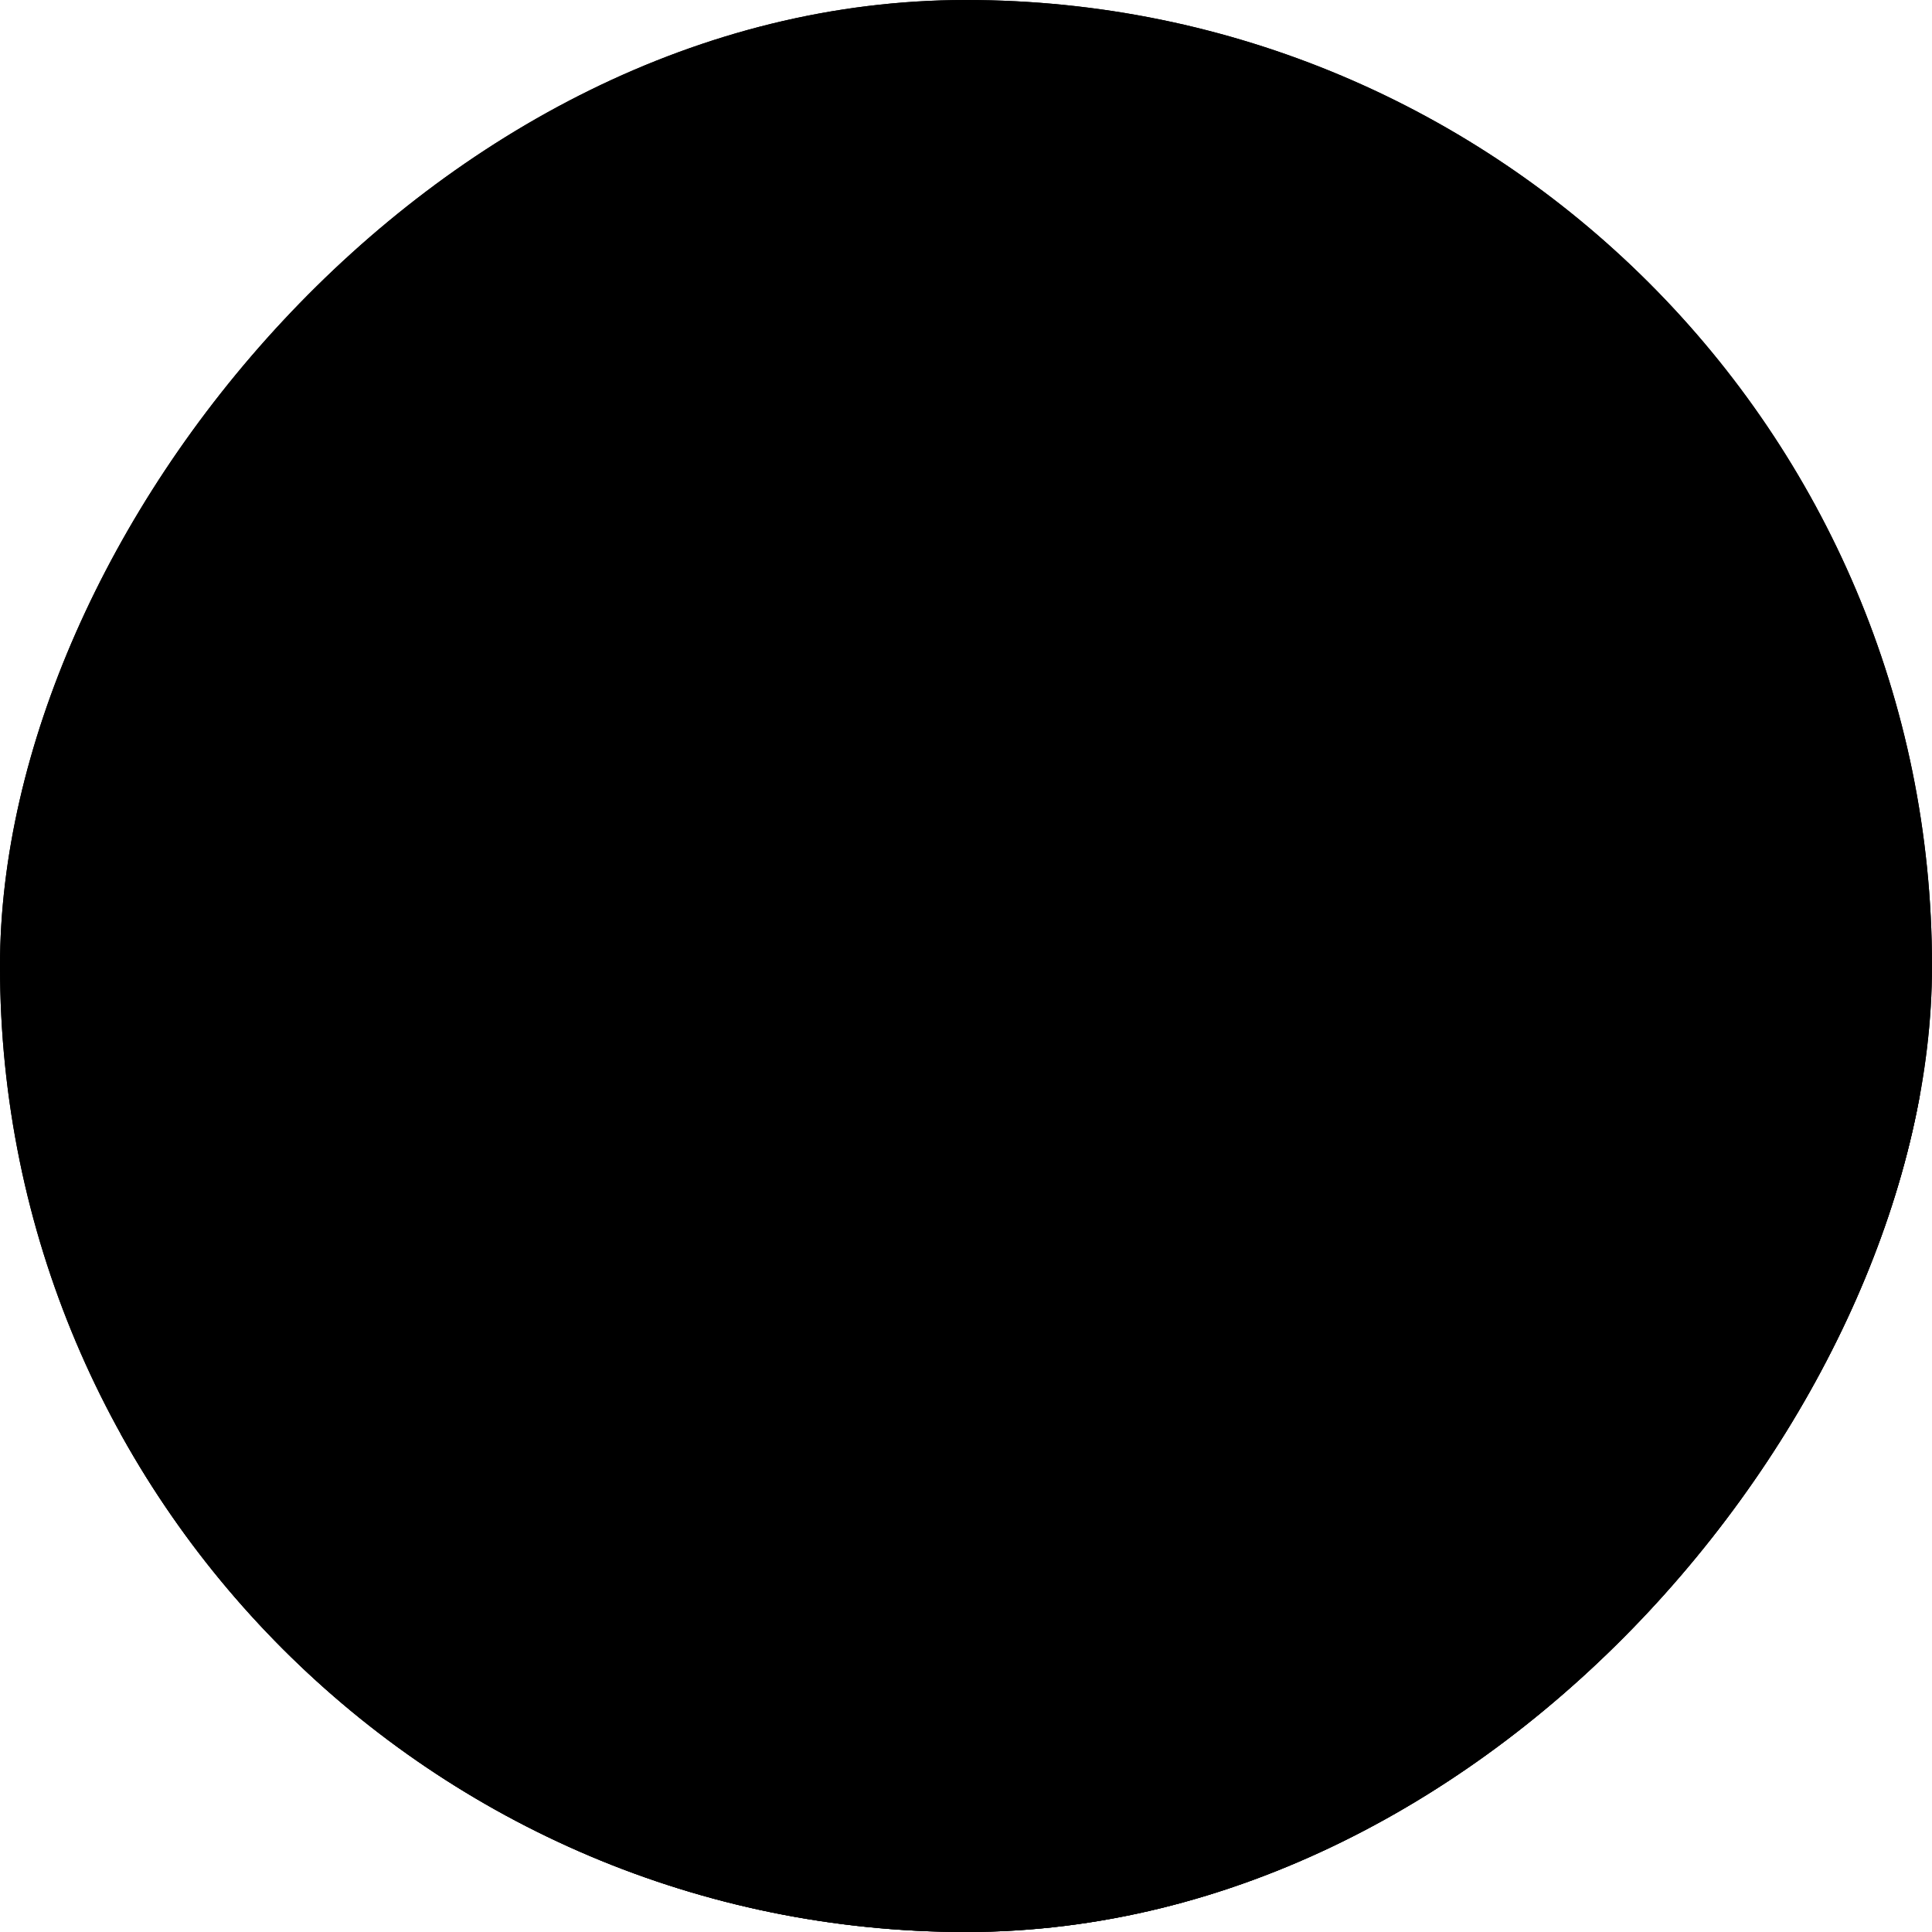 <svg width="186" height="186" viewBox="0 0 186 186" fill="none" xmlns="http://www.w3.org/2000/svg">
<g clip-path="url(#clip0_4406_1378)">
<rect width="186" height="186" rx="93" transform="matrix(-1 0 0 1 186 0)" fill="#FBCFE8" style="fill:#FBCFE8;fill:color(display-p3 0.984 0.812 0.91);fill-opacity:1;"/>
<rect width="186" height="186" rx="93" transform="matrix(-1 0 0 1 186 0)" fill="#A5EFEB" style="fill:#A5EFEB;fill:color(display-p3 0.647 0.937 0.922);fill-opacity:1;"/>
<rect x="11.496" y="50.978" width="183.185" height="183.185" rx="91.593" fill="#FCD34D" style="fill:#FCD34D;fill:color(display-p3 0.988 0.828 0.302);fill-opacity:1;"/>
<path d="M71.275 105.341C74.879 96.791 88.658 97.306 93.328 106.13" stroke="#262626" style="stroke:#262626;stroke:color(display-p3 0.149 0.149 0.149);stroke-opacity:1;" stroke-width="6.779" stroke-linecap="round"/>
<path d="M111.745 112.686C117.439 105.36 130.615 109.423 132.842 119.155" stroke="#262626" style="stroke:#262626;stroke:color(display-p3 0.149 0.149 0.149);stroke-opacity:1;" stroke-width="6.779" stroke-linecap="round"/>
</g>
<defs>
<clipPath id="clip0_4406_1378">
<rect width="186" height="186" rx="93" transform="matrix(-1 0 0 1 186 0)" fill="white" style="fill:white;fill-opacity:1;"/>
</clipPath>
</defs>
</svg>
